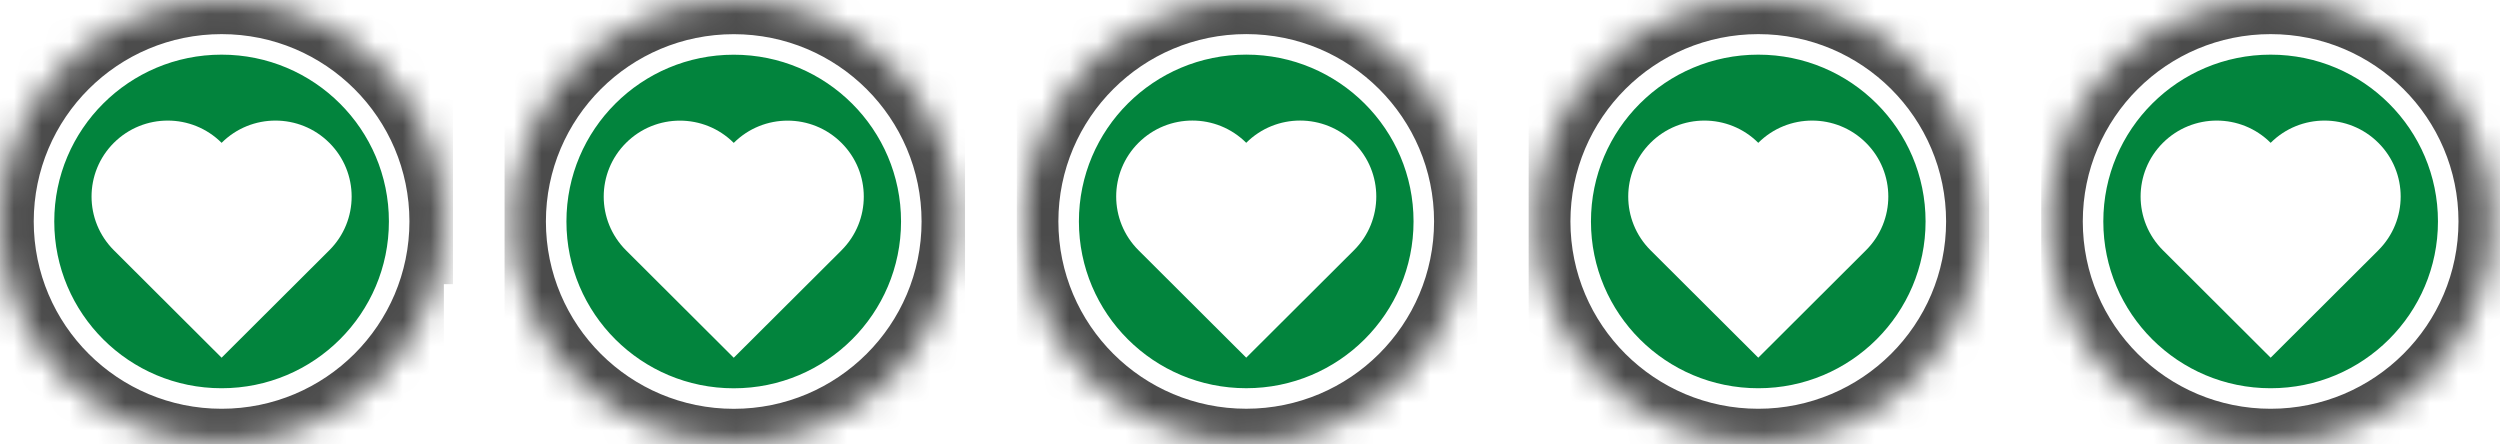 <svg width="90" height="16" viewBox="0 0 90 16" fill="none" xmlns="http://www.w3.org/2000/svg">
<mask id="mask0_11824_48899" style="mask-type:alpha" maskUnits="userSpaceOnUse" x="0" y="0" width="16" height="16">
<path fill-rule="evenodd" clip-rule="evenodd" d="M0 7.974C0 3.573 3.578 0.005 7.992 0.005C12.405 0.005 15.984 3.573 15.984 7.974C15.984 12.376 12.405 15.944 7.992 15.944C3.578 15.944 0 12.376 0 7.974Z" fill="white"/>
</mask>
<g mask="url(#mask0_11824_48899)">
<path fill-rule="evenodd" clip-rule="evenodd" d="M-0.27 16.25H16.308V-0.268H-0.27V16.25Z" fill="#4B4B4B"/>
<g filter="url(#filter0_dd_11824_48899)">
<path d="M28.319 -0.853V10.42H16.719V-0.853H28.319Z" fill="#02843D" stroke="white" stroke-width="1.478"/>
</g>
</g>
<mask id="mask1_11824_48899" style="mask-type:alpha" maskUnits="userSpaceOnUse" x="12" y="12" width="3" height="3">
<path fill-rule="evenodd" clip-rule="evenodd" d="M12.184 14.165L13.931 12.582L14.434 14.719L12.184 14.165Z" fill="white"/>
</mask>
<g mask="url(#mask1_11824_48899)">
</g>
<path d="M14.37 7.972C14.37 11.491 11.509 14.346 7.977 14.346C4.446 14.346 1.584 11.491 1.584 7.972C1.584 4.453 4.446 1.598 7.977 1.598C11.509 1.598 14.37 4.453 14.37 7.972Z" fill="#02843D" stroke="white" stroke-width="0.739"/>
<path d="M4.099 5.142C3.028 6.21 3.028 7.941 4.099 9.009L7.977 12.877L11.85 9.015L11.856 9.009C12.927 7.941 12.927 6.21 11.856 5.142C10.785 4.074 9.048 4.074 7.978 5.142C6.907 4.074 5.17 4.074 4.099 5.142Z" fill="white"/>
<mask id="mask2_11824_48899" style="mask-type:alpha" maskUnits="userSpaceOnUse" x="18" y="0" width="17" height="16">
<path fill-rule="evenodd" clip-rule="evenodd" d="M18.426 7.971C18.426 3.57 22.004 0.002 26.418 0.002C30.831 0.002 34.409 3.57 34.409 7.971C34.409 12.373 30.831 15.941 26.418 15.941C22.004 15.941 18.426 12.373 18.426 7.971Z" fill="white"/>
</mask>
<g mask="url(#mask2_11824_48899)">
<path fill-rule="evenodd" clip-rule="evenodd" d="M18.164 16.25H34.741V-0.268H18.164V16.25Z" fill="#4B4B4B"/>
<g filter="url(#filter1_dd_11824_48899)">
</g>
</g>
<mask id="mask3_11824_48899" style="mask-type:alpha" maskUnits="userSpaceOnUse" x="30" y="12" width="3" height="3">
<path fill-rule="evenodd" clip-rule="evenodd" d="M30.613 14.165L32.361 12.582L32.864 14.719L30.613 14.165Z" fill="white"/>
</mask>
<g mask="url(#mask3_11824_48899)">
</g>
<path d="M32.807 7.974C32.807 11.494 29.946 14.348 26.415 14.348C22.883 14.348 20.022 11.494 20.022 7.974C20.022 4.455 22.883 1.6 26.415 1.6C29.946 1.6 32.807 4.455 32.807 7.974Z" fill="#02843D" stroke="white" stroke-width="0.739"/>
<path d="M22.537 5.144C21.466 6.212 21.466 7.944 22.537 9.012L26.415 12.879L30.288 9.018L30.293 9.012C31.364 7.944 31.364 6.212 30.293 5.144C29.222 4.076 27.486 4.076 26.415 5.144C25.344 4.076 23.608 4.076 22.537 5.144Z" fill="white"/>
<mask id="mask4_11824_48899" style="mask-type:alpha" maskUnits="userSpaceOnUse" x="36" y="0" width="17" height="16">
<path fill-rule="evenodd" clip-rule="evenodd" d="M36.879 7.971C36.879 3.57 40.457 0.002 44.871 0.002C49.285 0.002 52.862 3.57 52.862 7.971C52.862 12.373 49.285 15.941 44.871 15.941C40.457 15.941 36.879 12.373 36.879 7.971Z" fill="white"/>
</mask>
<g mask="url(#mask4_11824_48899)">
<path fill-rule="evenodd" clip-rule="evenodd" d="M36.605 16.25H53.183V-0.268H36.605V16.25Z" fill="#4B4B4B"/>
<g filter="url(#filter2_dd_11824_48899)">
</g>
</g>
<mask id="mask5_11824_48899" style="mask-type:alpha" maskUnits="userSpaceOnUse" x="49" y="12" width="3" height="3">
<path fill-rule="evenodd" clip-rule="evenodd" d="M49.066 14.163L50.814 12.58L51.317 14.717L49.066 14.163Z" fill="white"/>
</mask>
<g mask="url(#mask5_11824_48899)">
</g>
<path d="M51.257 7.971C51.257 11.491 48.395 14.345 44.864 14.345C41.332 14.345 38.471 11.491 38.471 7.971C38.471 4.452 41.332 1.597 44.864 1.597C48.395 1.597 51.257 4.452 51.257 7.971Z" fill="#02843D" stroke="white" stroke-width="0.739"/>
<path d="M40.986 5.141C39.915 6.209 39.915 7.941 40.986 9.009L44.864 12.876L48.737 9.015L48.743 9.009C49.814 7.941 49.814 6.209 48.743 5.141C47.672 4.073 45.935 4.073 44.864 5.141C43.793 4.073 42.057 4.073 40.986 5.141Z" fill="white"/>
<mask id="mask6_11824_48899" style="mask-type:alpha" maskUnits="userSpaceOnUse" x="55" y="0" width="17" height="16">
<path fill-rule="evenodd" clip-rule="evenodd" d="M55.297 7.969C55.297 3.568 58.875 0 63.289 0C67.702 0 71.281 3.568 71.281 7.969C71.281 12.371 67.702 15.939 63.289 15.939C58.875 15.939 55.297 12.371 55.297 7.969Z" fill="white"/>
</mask>
<g mask="url(#mask6_11824_48899)">
<path fill-rule="evenodd" clip-rule="evenodd" d="M55.031 16.248H71.609V-0.27H55.031V16.248Z" fill="#4B4B4B"/>
<g filter="url(#filter3_dd_11824_48899)">
</g>
</g>
<mask id="mask7_11824_48899" style="mask-type:alpha" maskUnits="userSpaceOnUse" x="67" y="12" width="3" height="3">
<path fill-rule="evenodd" clip-rule="evenodd" d="M67.484 14.164L69.232 12.581L69.735 14.718L67.484 14.164Z" fill="white"/>
</mask>
<g mask="url(#mask7_11824_48899)">
</g>
<path d="M69.69 7.972C69.69 11.491 66.829 14.346 63.297 14.346C59.766 14.346 56.905 11.491 56.905 7.972C56.905 4.453 59.766 1.598 63.297 1.598C66.829 1.598 69.69 4.453 69.69 7.972Z" fill="#02843D" stroke="white" stroke-width="0.739"/>
<path d="M59.419 5.142C58.349 6.21 58.349 7.941 59.419 9.009L63.298 12.877L67.17 9.015L67.176 9.009C68.247 7.941 68.247 6.21 67.176 5.142C66.105 4.074 64.369 4.074 63.298 5.142C62.227 4.074 60.49 4.074 59.419 5.142Z" fill="white"/>
<mask id="mask8_11824_48899" style="mask-type:alpha" maskUnits="userSpaceOnUse" x="73" y="0" width="17" height="16">
<path fill-rule="evenodd" clip-rule="evenodd" d="M73.75 7.974C73.75 3.573 77.328 0.005 81.742 0.005C86.156 0.005 89.734 3.573 89.734 7.974C89.734 12.376 86.156 15.944 81.742 15.944C77.328 15.944 73.75 12.376 73.75 7.974Z" fill="white"/>
</mask>
<g mask="url(#mask8_11824_48899)">
<path fill-rule="evenodd" clip-rule="evenodd" d="M73.484 16.25H90.062V-0.268H73.484V16.25Z" fill="#4B4B4B"/>
<g filter="url(#filter4_dd_11824_48899)">
</g>
</g>
<mask id="mask9_11824_48899" style="mask-type:alpha" maskUnits="userSpaceOnUse" x="85" y="12" width="4" height="3">
<path fill-rule="evenodd" clip-rule="evenodd" d="M85.941 14.166L87.689 12.582L88.192 14.72L85.941 14.166Z" fill="white"/>
</mask>
<g mask="url(#mask9_11824_48899)">
</g>
<path d="M88.136 7.972C88.136 11.491 85.274 14.346 81.743 14.346C78.211 14.346 75.35 11.491 75.35 7.972C75.35 4.453 78.211 1.598 81.743 1.598C85.274 1.598 88.136 4.453 88.136 7.972Z" fill="#02843D" stroke="white" stroke-width="0.739"/>
<path d="M77.865 5.142C76.794 6.21 76.794 7.941 77.865 9.009L81.743 12.877L85.616 9.015L85.621 9.009C86.692 7.941 86.692 6.21 85.621 5.142C84.55 4.074 82.814 4.074 81.743 5.142C80.672 4.074 78.936 4.074 77.865 5.142Z" fill="white"/>
<defs>
<filter id="filter0_dd_11824_48899" x="10.069" y="-1.592" width="24.9" height="24.574" filterUnits="userSpaceOnUse" color-interpolation-filters="sRGB">
<feFlood flood-opacity="0" result="BackgroundImageFix"/>
<feColorMatrix in="SourceAlpha" type="matrix" values="0 0 0 0 0 0 0 0 0 0 0 0 0 0 0 0 0 0 127 0" result="hardAlpha"/>
<feOffset dy="5.911"/>
<feGaussianBlur stdDeviation="2.956"/>
<feColorMatrix type="matrix" values="0 0 0 0 0 0 0 0 0 0 0 0 0 0 0 0 0 0 0.25 0"/>
<feBlend mode="normal" in2="BackgroundImageFix" result="effect1_dropShadow_11824_48899"/>
<feColorMatrix in="SourceAlpha" type="matrix" values="0 0 0 0 0 0 0 0 0 0 0 0 0 0 0 0 0 0 127 0" result="hardAlpha"/>
<feOffset dy="5.911"/>
<feGaussianBlur stdDeviation="2.956"/>
<feColorMatrix type="matrix" values="0 0 0 0 0 0 0 0 0 0 0 0 0 0 0 0 0 0 0.25 0"/>
<feBlend mode="normal" in2="effect1_dropShadow_11824_48899" result="effect2_dropShadow_11824_48899"/>
<feBlend mode="normal" in="SourceGraphic" in2="effect2_dropShadow_11824_48899" result="shape"/>
</filter>
<filter id="filter1_dd_11824_48899" x="28.503" y="-1.593" width="24.9" height="24.574" filterUnits="userSpaceOnUse" color-interpolation-filters="sRGB">
<feFlood flood-opacity="0" result="BackgroundImageFix"/>
<feColorMatrix in="SourceAlpha" type="matrix" values="0 0 0 0 0 0 0 0 0 0 0 0 0 0 0 0 0 0 127 0" result="hardAlpha"/>
<feOffset dy="5.911"/>
<feGaussianBlur stdDeviation="2.956"/>
<feColorMatrix type="matrix" values="0 0 0 0 0 0 0 0 0 0 0 0 0 0 0 0 0 0 0.25 0"/>
<feBlend mode="normal" in2="BackgroundImageFix" result="effect1_dropShadow_11824_48899"/>
<feColorMatrix in="SourceAlpha" type="matrix" values="0 0 0 0 0 0 0 0 0 0 0 0 0 0 0 0 0 0 127 0" result="hardAlpha"/>
<feOffset dy="5.911"/>
<feGaussianBlur stdDeviation="2.956"/>
<feColorMatrix type="matrix" values="0 0 0 0 0 0 0 0 0 0 0 0 0 0 0 0 0 0 0.25 0"/>
<feBlend mode="normal" in2="effect1_dropShadow_11824_48899" result="effect2_dropShadow_11824_48899"/>
<feBlend mode="normal" in="SourceGraphic" in2="effect2_dropShadow_11824_48899" result="shape"/>
</filter>
<filter id="filter2_dd_11824_48899" x="46.956" y="-1.593" width="24.9" height="24.574" filterUnits="userSpaceOnUse" color-interpolation-filters="sRGB">
<feFlood flood-opacity="0" result="BackgroundImageFix"/>
<feColorMatrix in="SourceAlpha" type="matrix" values="0 0 0 0 0 0 0 0 0 0 0 0 0 0 0 0 0 0 127 0" result="hardAlpha"/>
<feOffset dy="5.911"/>
<feGaussianBlur stdDeviation="2.956"/>
<feColorMatrix type="matrix" values="0 0 0 0 0 0 0 0 0 0 0 0 0 0 0 0 0 0 0.25 0"/>
<feBlend mode="normal" in2="BackgroundImageFix" result="effect1_dropShadow_11824_48899"/>
<feColorMatrix in="SourceAlpha" type="matrix" values="0 0 0 0 0 0 0 0 0 0 0 0 0 0 0 0 0 0 127 0" result="hardAlpha"/>
<feOffset dy="5.911"/>
<feGaussianBlur stdDeviation="2.956"/>
<feColorMatrix type="matrix" values="0 0 0 0 0 0 0 0 0 0 0 0 0 0 0 0 0 0 0.25 0"/>
<feBlend mode="normal" in2="effect1_dropShadow_11824_48899" result="effect2_dropShadow_11824_48899"/>
<feBlend mode="normal" in="SourceGraphic" in2="effect2_dropShadow_11824_48899" result="shape"/>
</filter>
<filter id="filter3_dd_11824_48899" x="65.374" y="-1.594" width="24.9" height="24.574" filterUnits="userSpaceOnUse" color-interpolation-filters="sRGB">
<feFlood flood-opacity="0" result="BackgroundImageFix"/>
<feColorMatrix in="SourceAlpha" type="matrix" values="0 0 0 0 0 0 0 0 0 0 0 0 0 0 0 0 0 0 127 0" result="hardAlpha"/>
<feOffset dy="5.911"/>
<feGaussianBlur stdDeviation="2.956"/>
<feColorMatrix type="matrix" values="0 0 0 0 0 0 0 0 0 0 0 0 0 0 0 0 0 0 0.25 0"/>
<feBlend mode="normal" in2="BackgroundImageFix" result="effect1_dropShadow_11824_48899"/>
<feColorMatrix in="SourceAlpha" type="matrix" values="0 0 0 0 0 0 0 0 0 0 0 0 0 0 0 0 0 0 127 0" result="hardAlpha"/>
<feOffset dy="5.911"/>
<feGaussianBlur stdDeviation="2.956"/>
<feColorMatrix type="matrix" values="0 0 0 0 0 0 0 0 0 0 0 0 0 0 0 0 0 0 0.25 0"/>
<feBlend mode="normal" in2="effect1_dropShadow_11824_48899" result="effect2_dropShadow_11824_48899"/>
<feBlend mode="normal" in="SourceGraphic" in2="effect2_dropShadow_11824_48899" result="shape"/>
</filter>
<filter id="filter4_dd_11824_48899" x="83.827" y="-1.592" width="24.9" height="24.574" filterUnits="userSpaceOnUse" color-interpolation-filters="sRGB">
<feFlood flood-opacity="0" result="BackgroundImageFix"/>
<feColorMatrix in="SourceAlpha" type="matrix" values="0 0 0 0 0 0 0 0 0 0 0 0 0 0 0 0 0 0 127 0" result="hardAlpha"/>
<feOffset dy="5.911"/>
<feGaussianBlur stdDeviation="2.956"/>
<feColorMatrix type="matrix" values="0 0 0 0 0 0 0 0 0 0 0 0 0 0 0 0 0 0 0.25 0"/>
<feBlend mode="normal" in2="BackgroundImageFix" result="effect1_dropShadow_11824_48899"/>
<feColorMatrix in="SourceAlpha" type="matrix" values="0 0 0 0 0 0 0 0 0 0 0 0 0 0 0 0 0 0 127 0" result="hardAlpha"/>
<feOffset dy="5.911"/>
<feGaussianBlur stdDeviation="2.956"/>
<feColorMatrix type="matrix" values="0 0 0 0 0 0 0 0 0 0 0 0 0 0 0 0 0 0 0.25 0"/>
<feBlend mode="normal" in2="effect1_dropShadow_11824_48899" result="effect2_dropShadow_11824_48899"/>
<feBlend mode="normal" in="SourceGraphic" in2="effect2_dropShadow_11824_48899" result="shape"/>
</filter>
</defs>
</svg>
